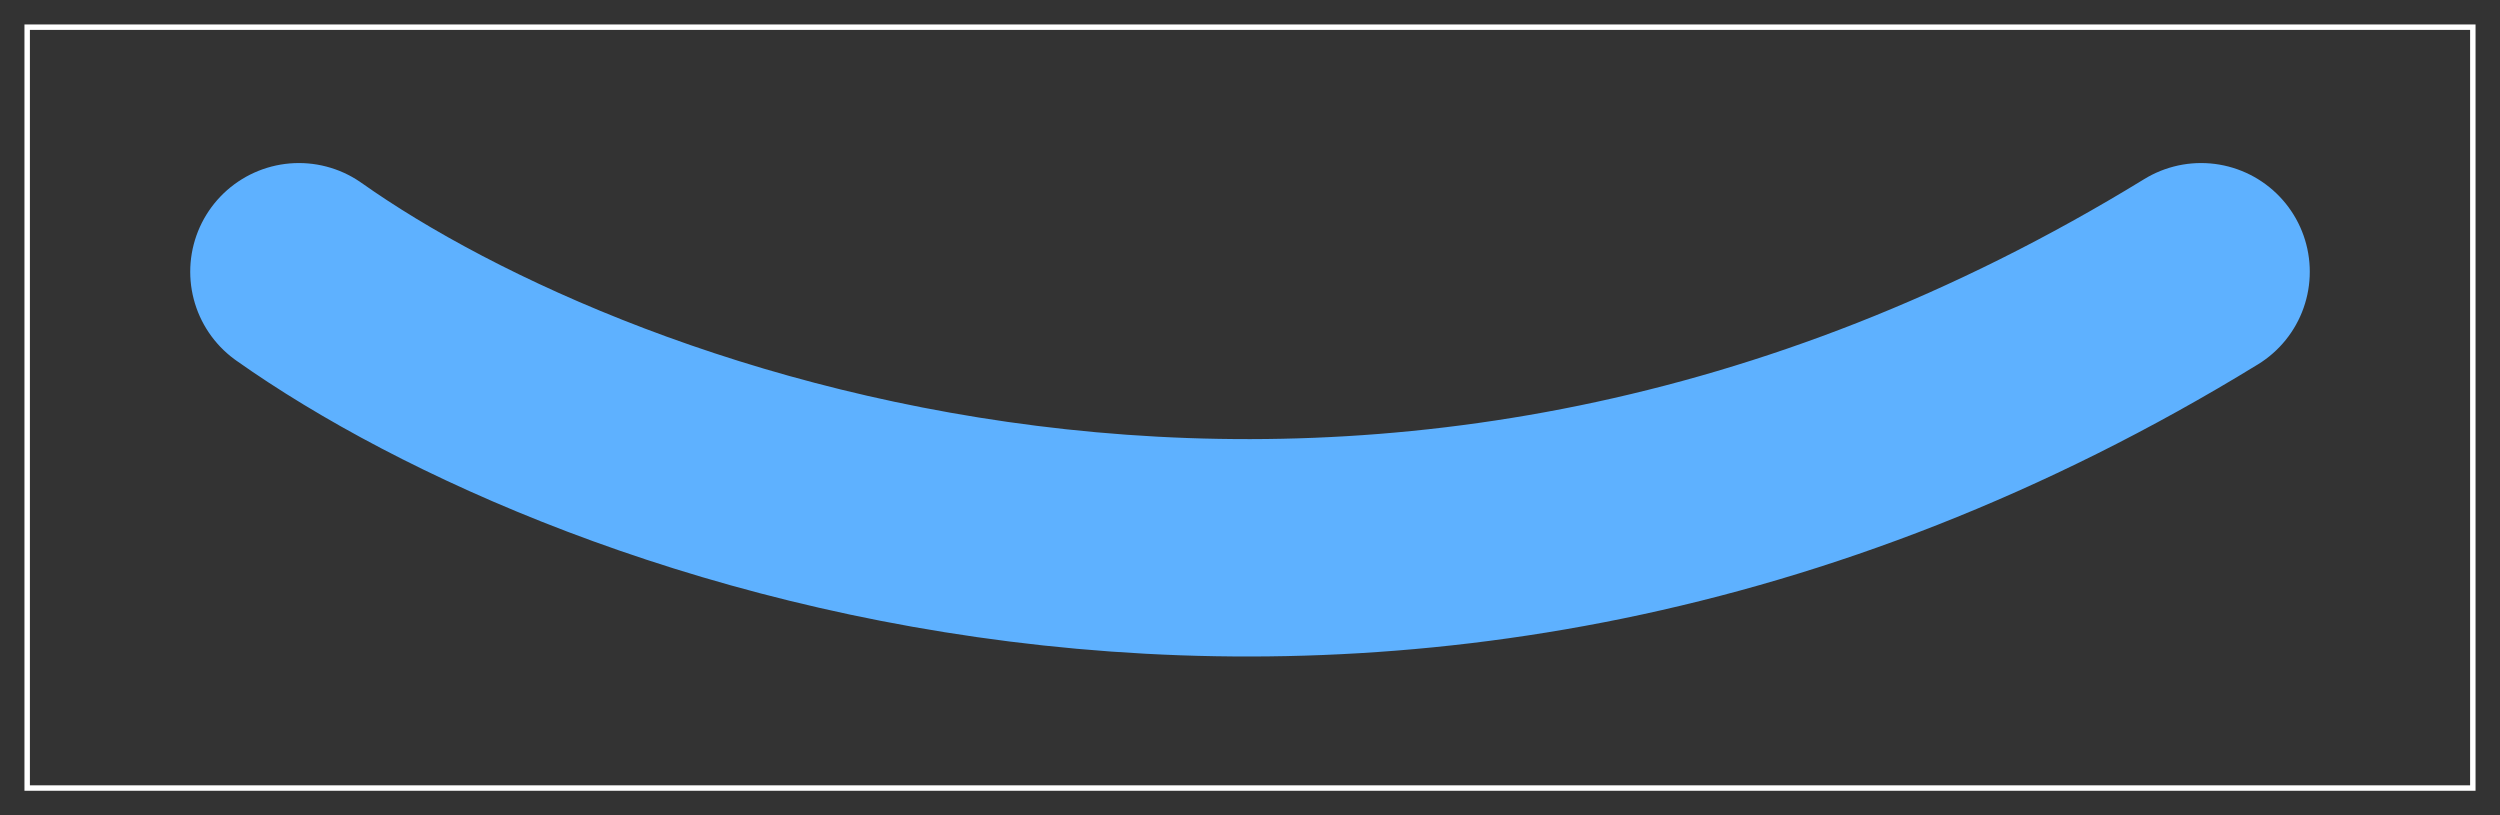 <svg width="92" height="30" viewBox="0 0 92 30" fill="none" xmlns="http://www.w3.org/2000/svg">
<rect x="0" y="0" width="92" height="30" fill="#333333" stroke="none"/>
<g id="Group 1706">
<path id="Vector 2" d="M11 10C21.833 17.667 51 28.4 81 10" stroke="#5EB1FF" stroke-width="8" stroke-linecap="round"/>
<rect id="&#231;&#172;&#145;&#232;&#132;&#184;&#230;&#161;&#134;" x="1" y="1" width="90" height="28" stroke="white" stroke-width="0.2"/>
</g>
</svg>
